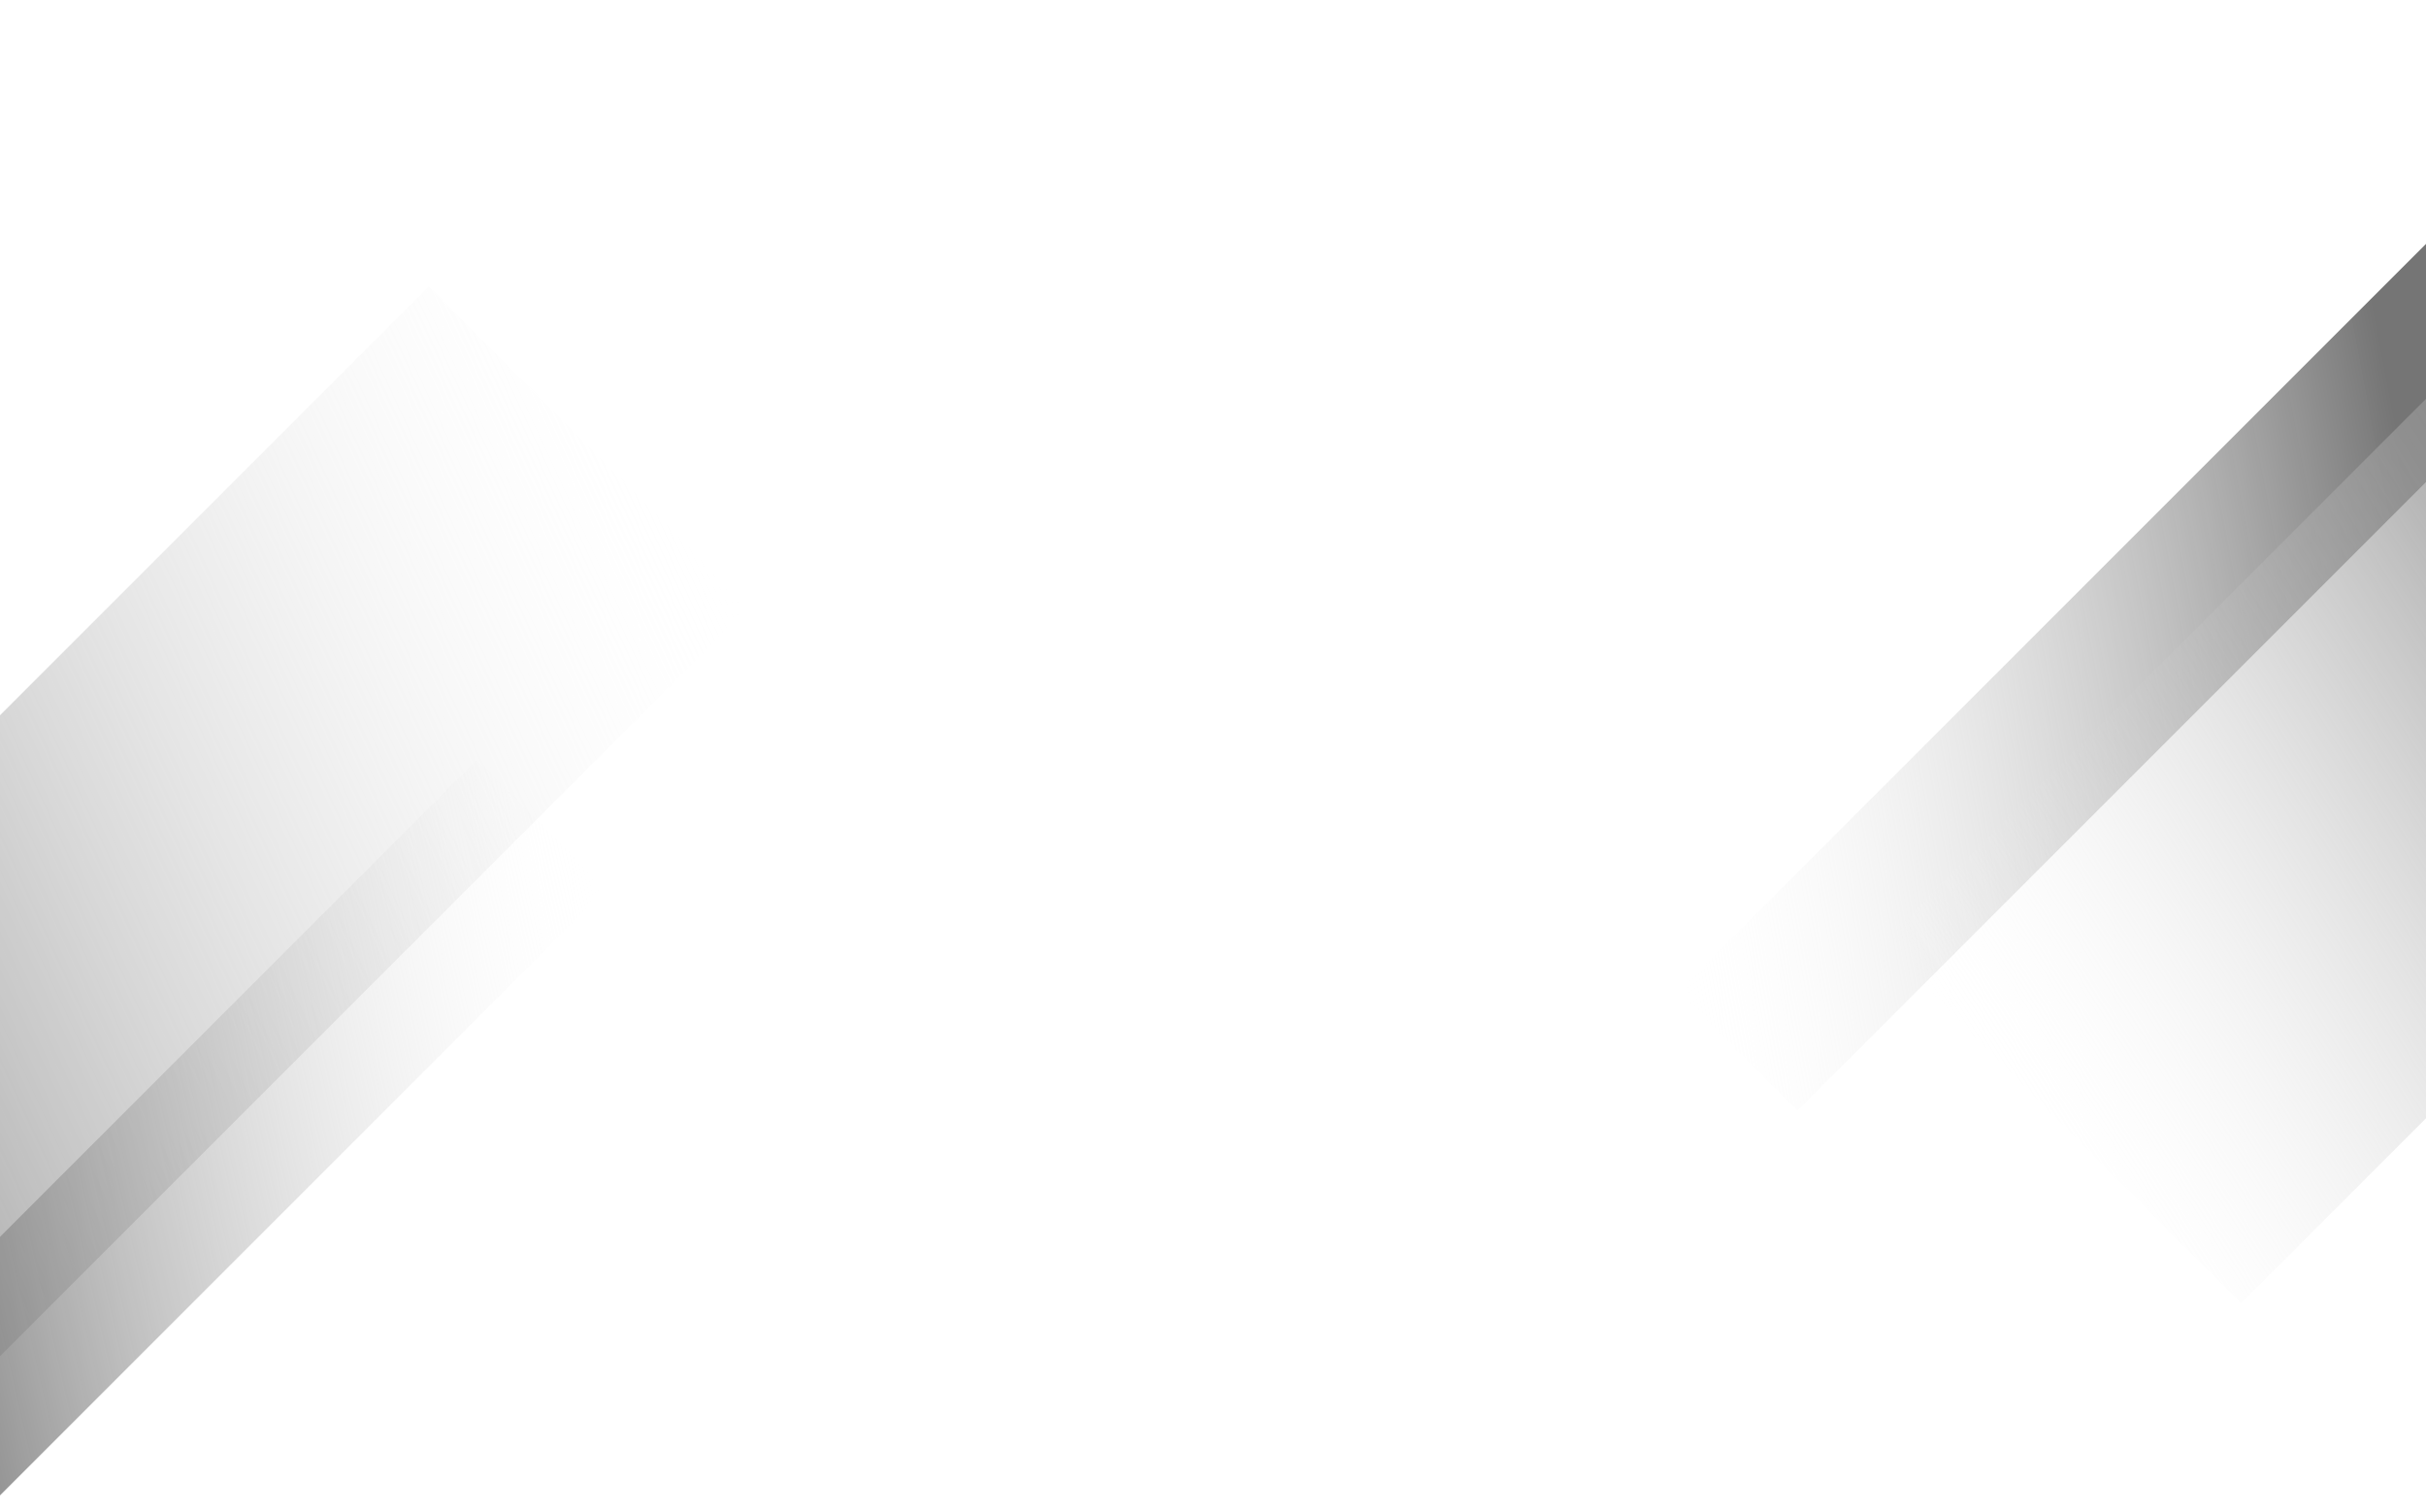 <?xml version="1.0" encoding="UTF-8"?> <svg xmlns="http://www.w3.org/2000/svg" xmlns:xlink="http://www.w3.org/1999/xlink" id="_Слой_2" data-name="Слой 2" viewBox="0 0 378.433 235.852" width="378.433" height="235.852"><defs><linearGradient id="_Безымянный_градиент_287" data-name="Безымянный градиент 287" x1="-64.457" y1="198.152" x2="137.653" y2="198.152" gradientTransform="translate(-451.312 47.318) rotate(-20.194) scale(2.048 1.327) skewX(37.296)" gradientUnits="userSpaceOnUse"><stop offset=".222" stop-color="#757575"></stop><stop offset="1" stop-color="#fff" stop-opacity="0"></stop></linearGradient><linearGradient id="_Безымянный_градиент_287-2" data-name="Безымянный градиент 287" x1="-23.39" y1="179.174" x2="178.715" y2="179.174" gradientTransform="translate(-178.014 142.435) rotate(-32.134) scale(.916 .825) skewX(23.468)" xlink:href="#_Безымянный_градиент_287"></linearGradient><linearGradient id="_Безымянный_градиент_287-4" data-name="Безымянный градиент 287" x1="362.558" y1="-50.022" x2="564.663" y2="-50.022" gradientTransform="translate(38.91 350.907) rotate(-34.292) scale(.865 .805) skewX(20.058)" xlink:href="#_Безымянный_градиент_287"></linearGradient><linearGradient id="_Безымянный_градиент_287-3" data-name="Безымянный градиент 287" x1="277.333" y1="-78.487" x2="479.464" y2="-78.487" gradientTransform="translate(-262.436 334.505) rotate(-12.72) scale(2.212 .95) skewX(42.083)" xlink:href="#_Безымянный_градиент_287"></linearGradient></defs><rect x="-81.818" y="-6.978" width="478.912" height="250" fill="#fff"></rect><rect x="-35.346" y="31.641" width="70.692" height="259.826" transform="translate(114.236 47.318) rotate(45)" fill="url(#_Безымянный_градиент_287)"></rect><rect x="6.935" y="102.384" width="28.52" height="179.015" transform="translate(141.895 41.217) rotate(45)" fill="url(#_Безымянный_градиент_287-2)"></rect><rect x="321.246" y="11.159" width="26.27" height="179.015" transform="translate(499.641 408.292) rotate(-135)" fill="url(#_Безымянный_градиент_287-4)"></rect><rect x="345.133" y="22.436" width="79.353" height="179.015" transform="translate(577.755 463.202) rotate(-135)" fill="url(#_Безымянный_градиент_287-3)"></rect></svg> 